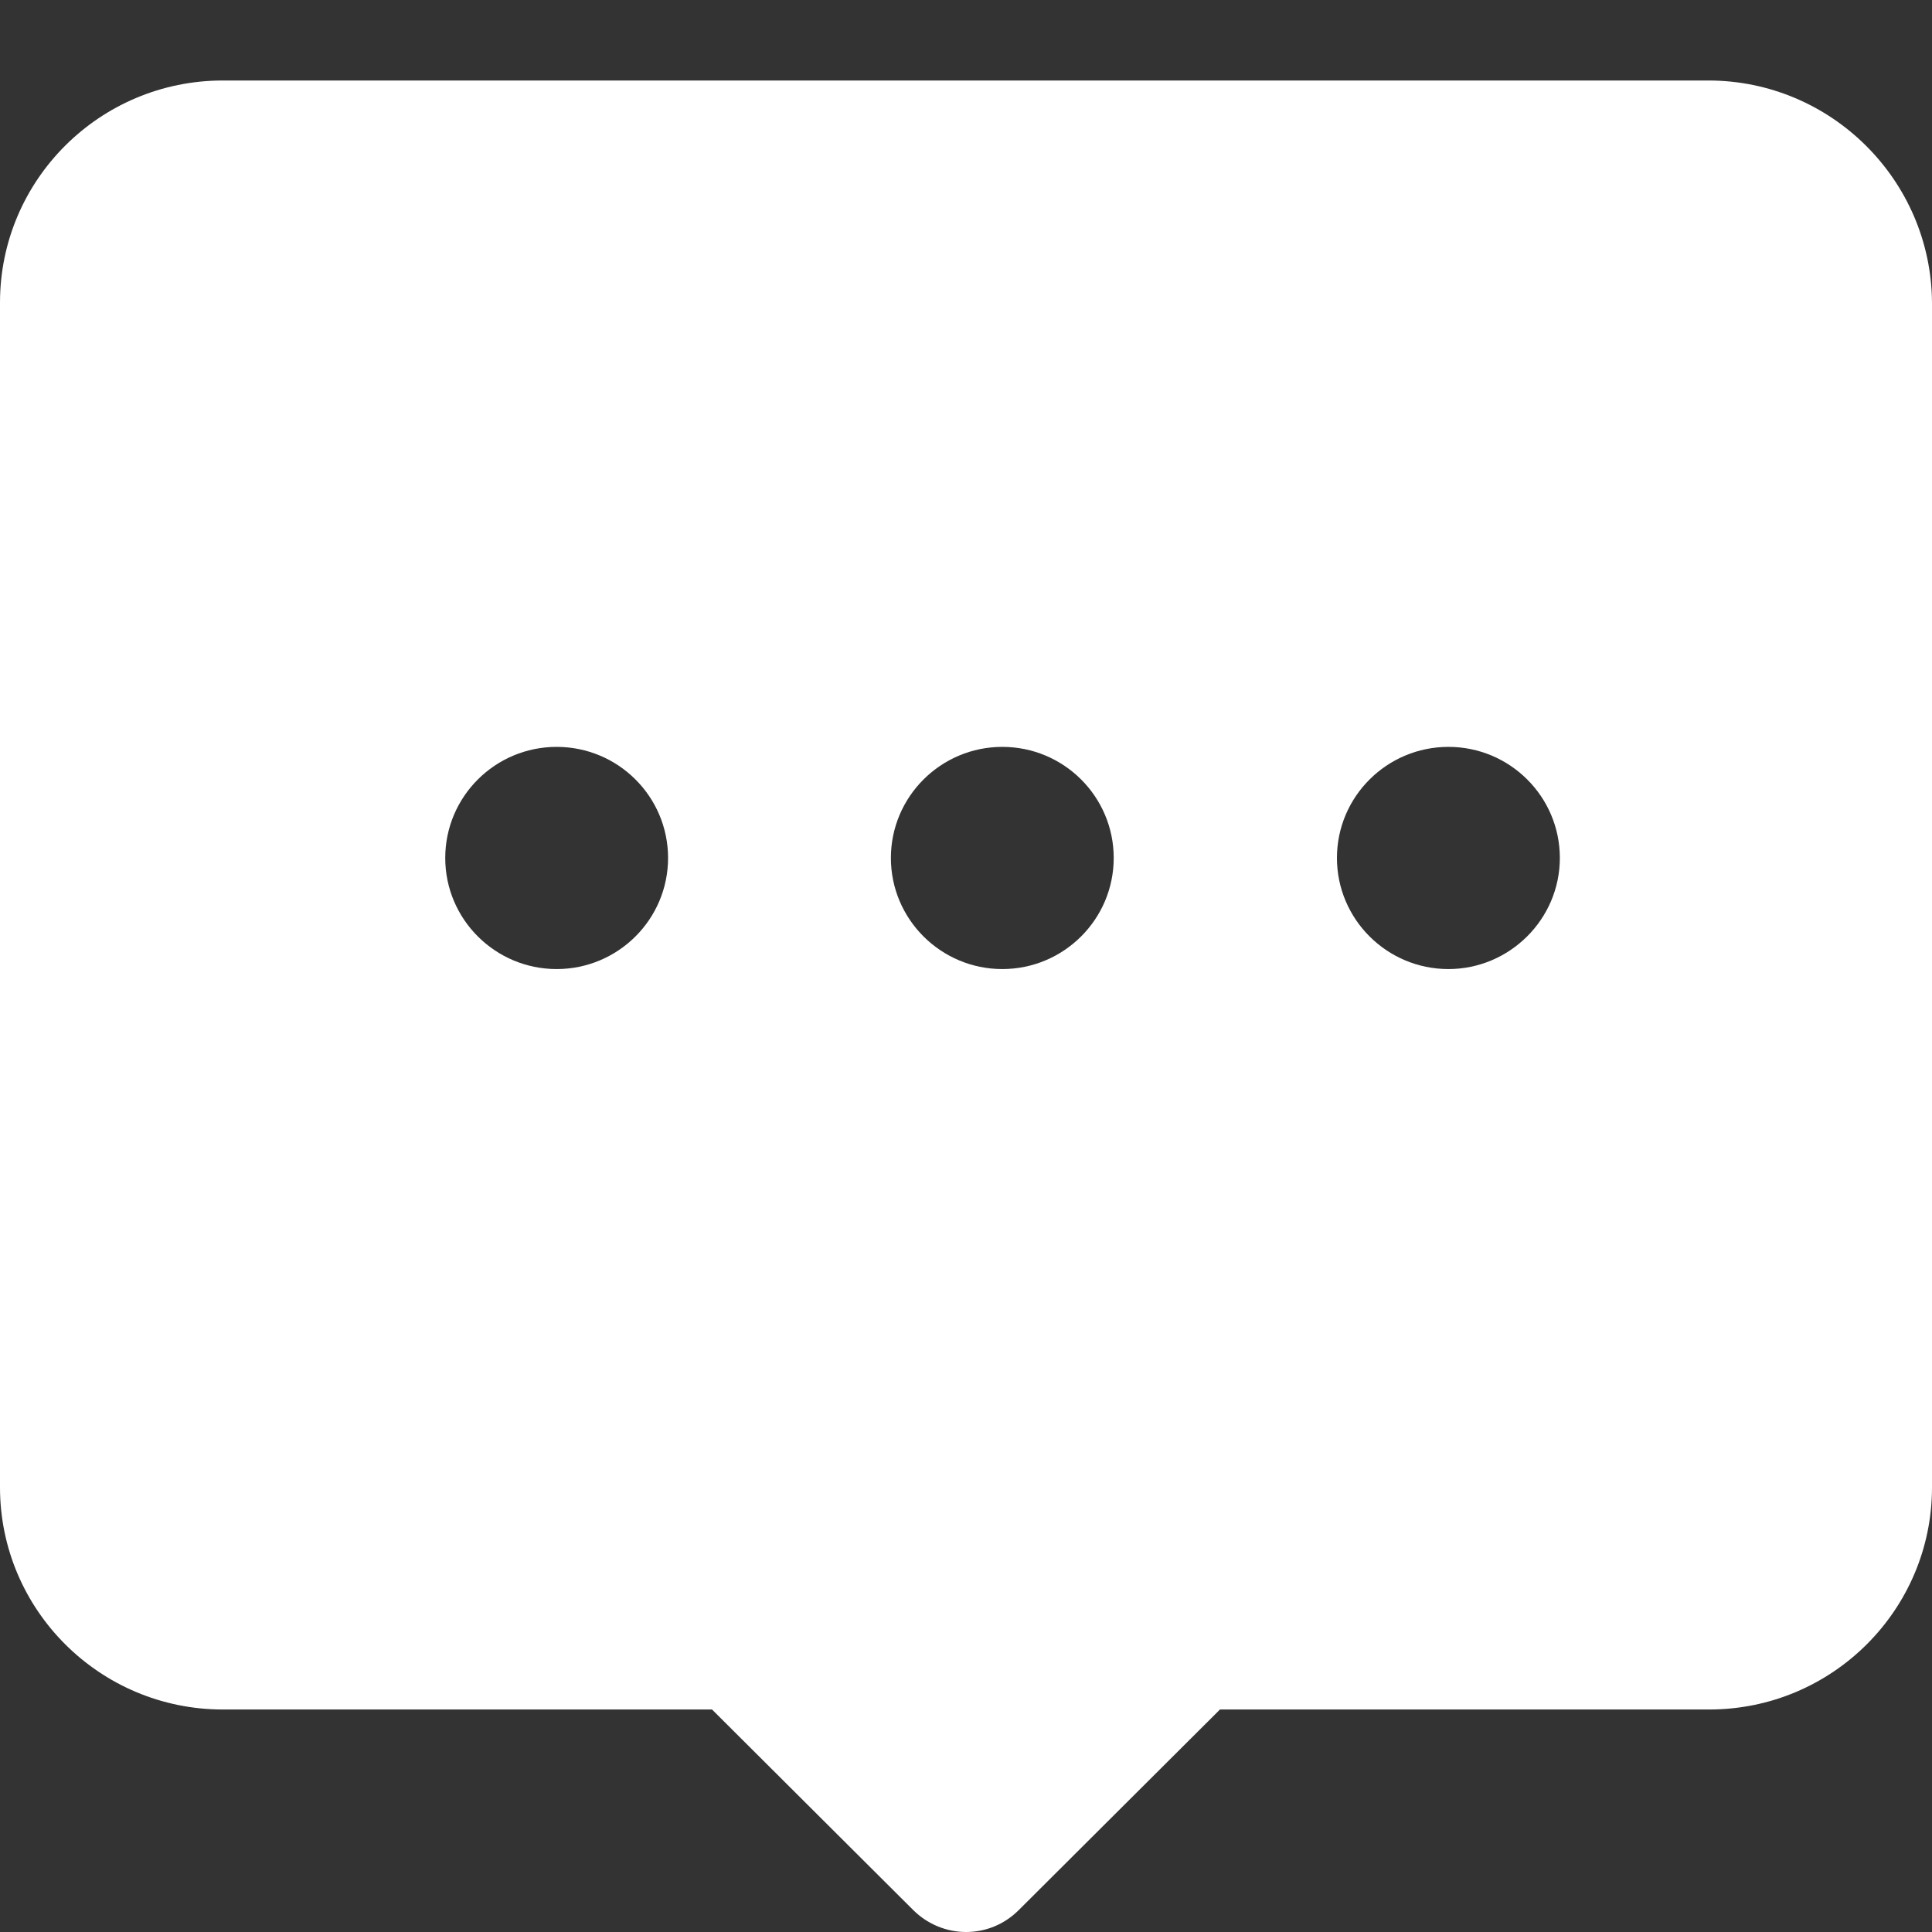 <svg width="24" height="24" viewBox="0 0 24 24" fill="none" xmlns="http://www.w3.org/2000/svg">
<rect x="0" y="0" width="24" height="24" fill="#333333" stroke="none"/>
<path d="M21.222 1H2.768C1.24 1 0 2.236 0 3.759V18.476C0 19.999 1.24 21.236 2.768 21.236H8.845L11.345 23.728C11.524 23.906 11.762 24 12 24C12.238 24 12.471 23.911 12.655 23.728L15.155 21.236H21.232C22.76 21.236 24 19.999 24 18.476V3.759C23.99 2.236 22.745 1 21.222 1ZM6.915 12.038C6.151 12.038 5.531 11.419 5.531 10.658C5.531 9.896 6.151 9.278 6.915 9.278C7.679 9.278 8.299 9.896 8.299 10.658C8.299 11.419 7.679 12.038 6.915 12.038ZM12.451 12.038C11.688 12.038 11.067 11.419 11.067 10.658C11.067 9.896 11.688 9.278 12.451 9.278C13.215 9.278 13.835 9.896 13.835 10.658C13.835 11.419 13.215 12.038 12.451 12.038ZM17.993 12.038C17.229 12.038 16.608 11.419 16.608 10.658C16.608 9.896 17.229 9.278 17.993 9.278C18.756 9.278 19.377 9.896 19.377 10.658C19.377 11.419 18.752 12.038 17.993 12.038Z" fill="white"/>
</svg>
